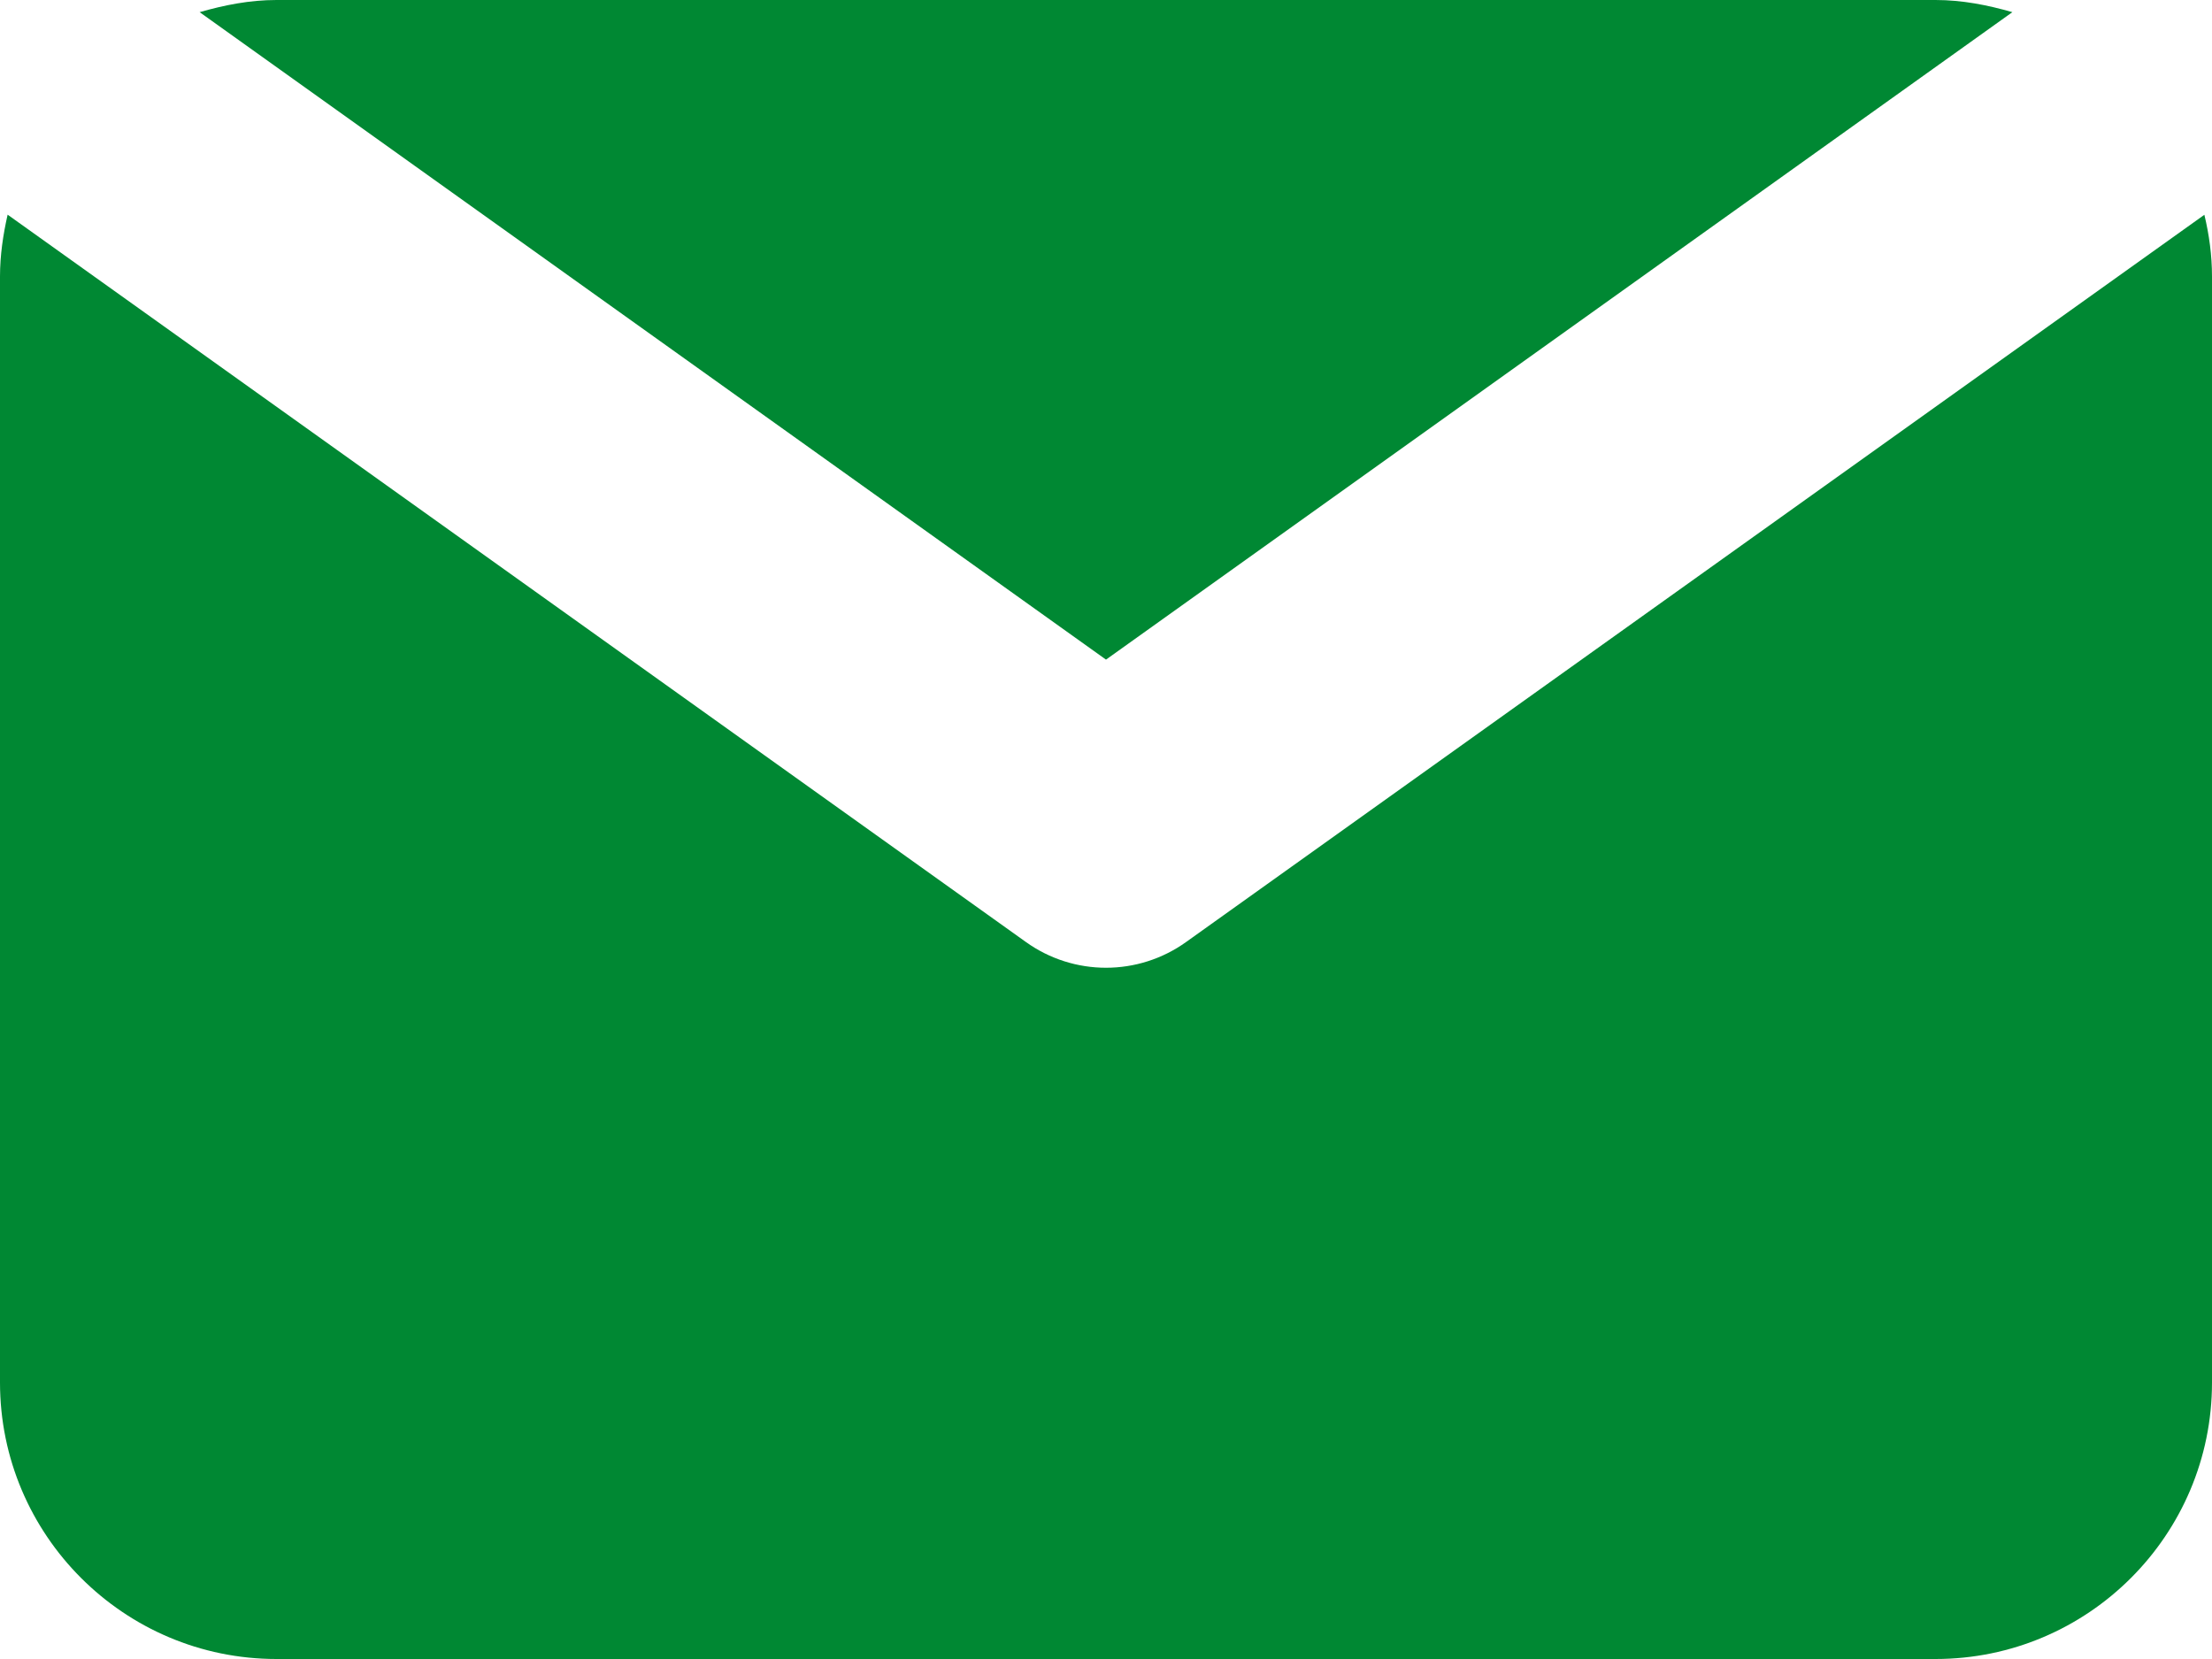 <?xml version="1.0" encoding="UTF-8"?>
<svg width="20px" height="15px" viewBox="0 0 20 15" version="1.1" xmlns="http://www.w3.org/2000/svg" xmlns:xlink="http://www.w3.org/1999/xlink">
    <title>icons/ic-mail-green</title>
    <g id="22_DK_ProClinic_Webinars" stroke="none" stroke-width="1" fill="none" fill-rule="evenodd">
        <g id="22_DK_005_ProClinic" transform="translate(-1257, -201)">
            <g id="Share" transform="translate(1079, 199)">
                <g id="Group" transform="translate(178, 0)">
                    <path d="M10,7.964 L18.195,2.11 C17.973,2.046 17.742,2 17.5,2 L2.5,2 C2.257,2 2.027,2.046 1.805,2.11 L10,7.964 Z" id="Path" fill="#008833" fill-rule="nonzero"></path>
                    <path d="M10.726,10.516 C10.509,10.672 10.254,10.75 10,10.75 C9.746,10.75 9.491,10.672 9.274,10.516 L0.069,3.941 C0.028,4.121 0,4.308 0,4.5 L0,14.5 C0,15.879 1.121,17 2.5,17 L17.5,17 C18.88,17 20,15.879 20,14.5 L20,4.5 C20,4.308 19.974,4.121 19.931,3.942 L10.726,10.516 Z" id="Path" fill="#008833" fill-rule="nonzero"></path>
                    <rect id="frame" x="0" y="0" width="20" height="20"></rect>
                </g>
            </g>
        </g>
    </g>
</svg>